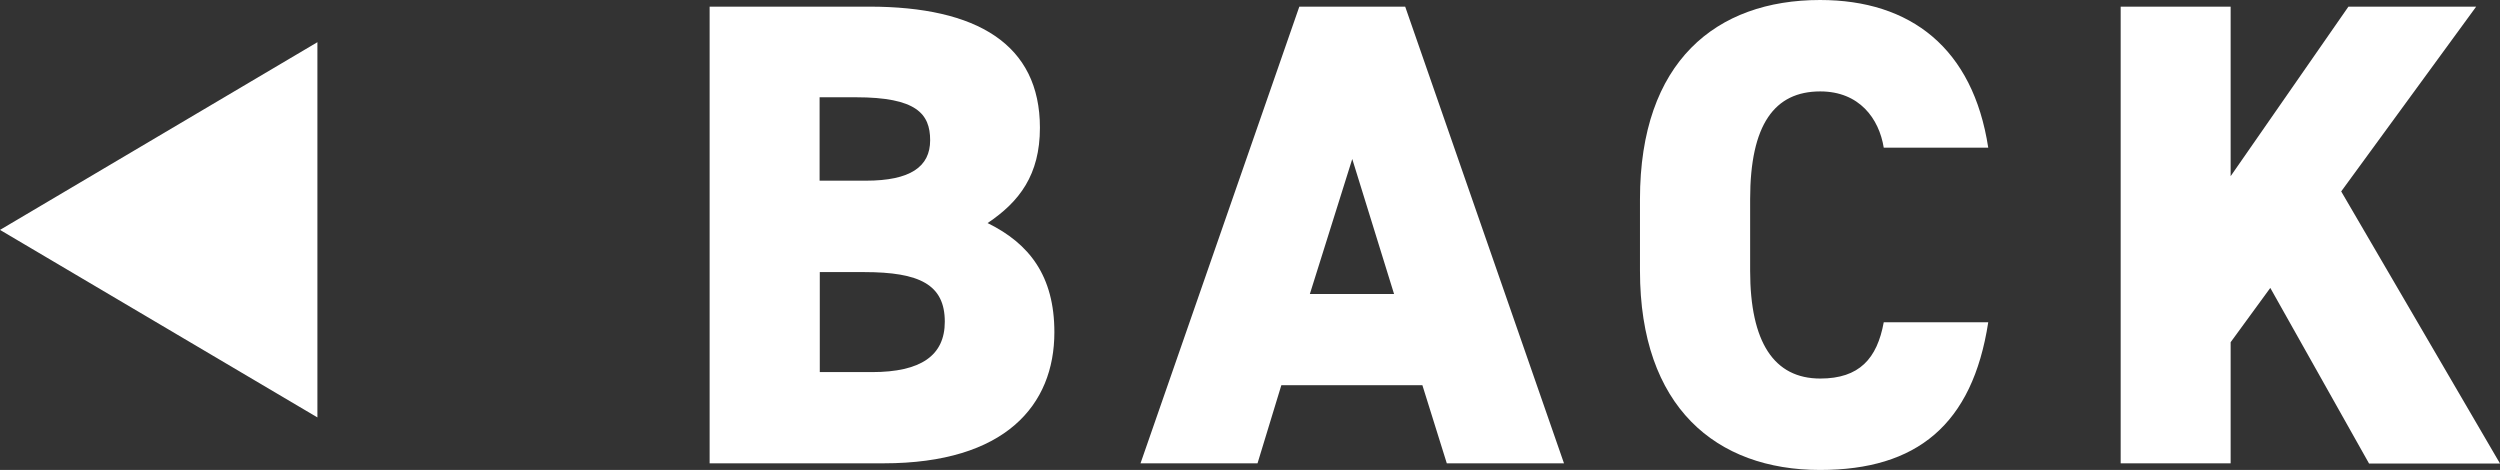 <?xml version="1.0" encoding="UTF-8"?><svg id="_レイヤー_2" xmlns="http://www.w3.org/2000/svg" viewBox="0 0 127.99 24.06"><rect x="0" y="0" width="127.99" height="24.06" fill="#333333" stroke="none"/><g id="_レイヤー_1-2"><path d="M44.5.34c5.52,0,8.74,1.93,8.74,6.2,0,2.41-1.05,3.79-2.68,4.88,2.14,1.05,3.42,2.71,3.42,5.59,0,3.73-2.51,6.71-8.74,6.71h-8.91V.34h8.17ZM41.96,9.25h2.37c2.27,0,3.29-.71,3.29-2.07s-.71-2.2-3.8-2.2h-1.86v4.27ZM41.96,19.05h2.68c2.51,0,3.73-.85,3.73-2.58,0-1.9-1.29-2.54-4.13-2.54h-2.27v5.12Z" style="fill:#fff;"/><path d="M58.39,23.72L66.52.34h5.42l8.13,23.38h-6l-1.25-4h-7.22l-1.22,4h-6ZM67.07,15.05h4.3l-2.14-6.91-2.17,6.91Z" style="fill:#fff;"/><path d="M96.44,7.56c-.24-1.49-1.25-2.88-3.25-2.88-2.34,0-3.59,1.69-3.59,5.52v3.66c0,3.66,1.22,5.52,3.59,5.52,2,0,2.91-1.02,3.25-2.88h5.35c-.81,5.25-3.66,7.56-8.61,7.56-5.32,0-9.22-3.22-9.22-10.2v-3.66c0-7.05,3.9-10.2,9.22-10.2,4.64,0,7.83,2.47,8.61,7.56h-5.35Z" style="fill:#fff;"/><path d="M121.28,23.72l-5.05-8.98-2.03,2.78v6.2h-5.63V.34h5.63v8.68L120.23.34h6.54l-6.91,9.46,8.13,13.93h-6.71Z" style="fill:#fff;"/><polygon points="16.25 2.16 0 11.77 16.25 21.37 16.25 2.16" style="fill:#fff;"/></g></svg>